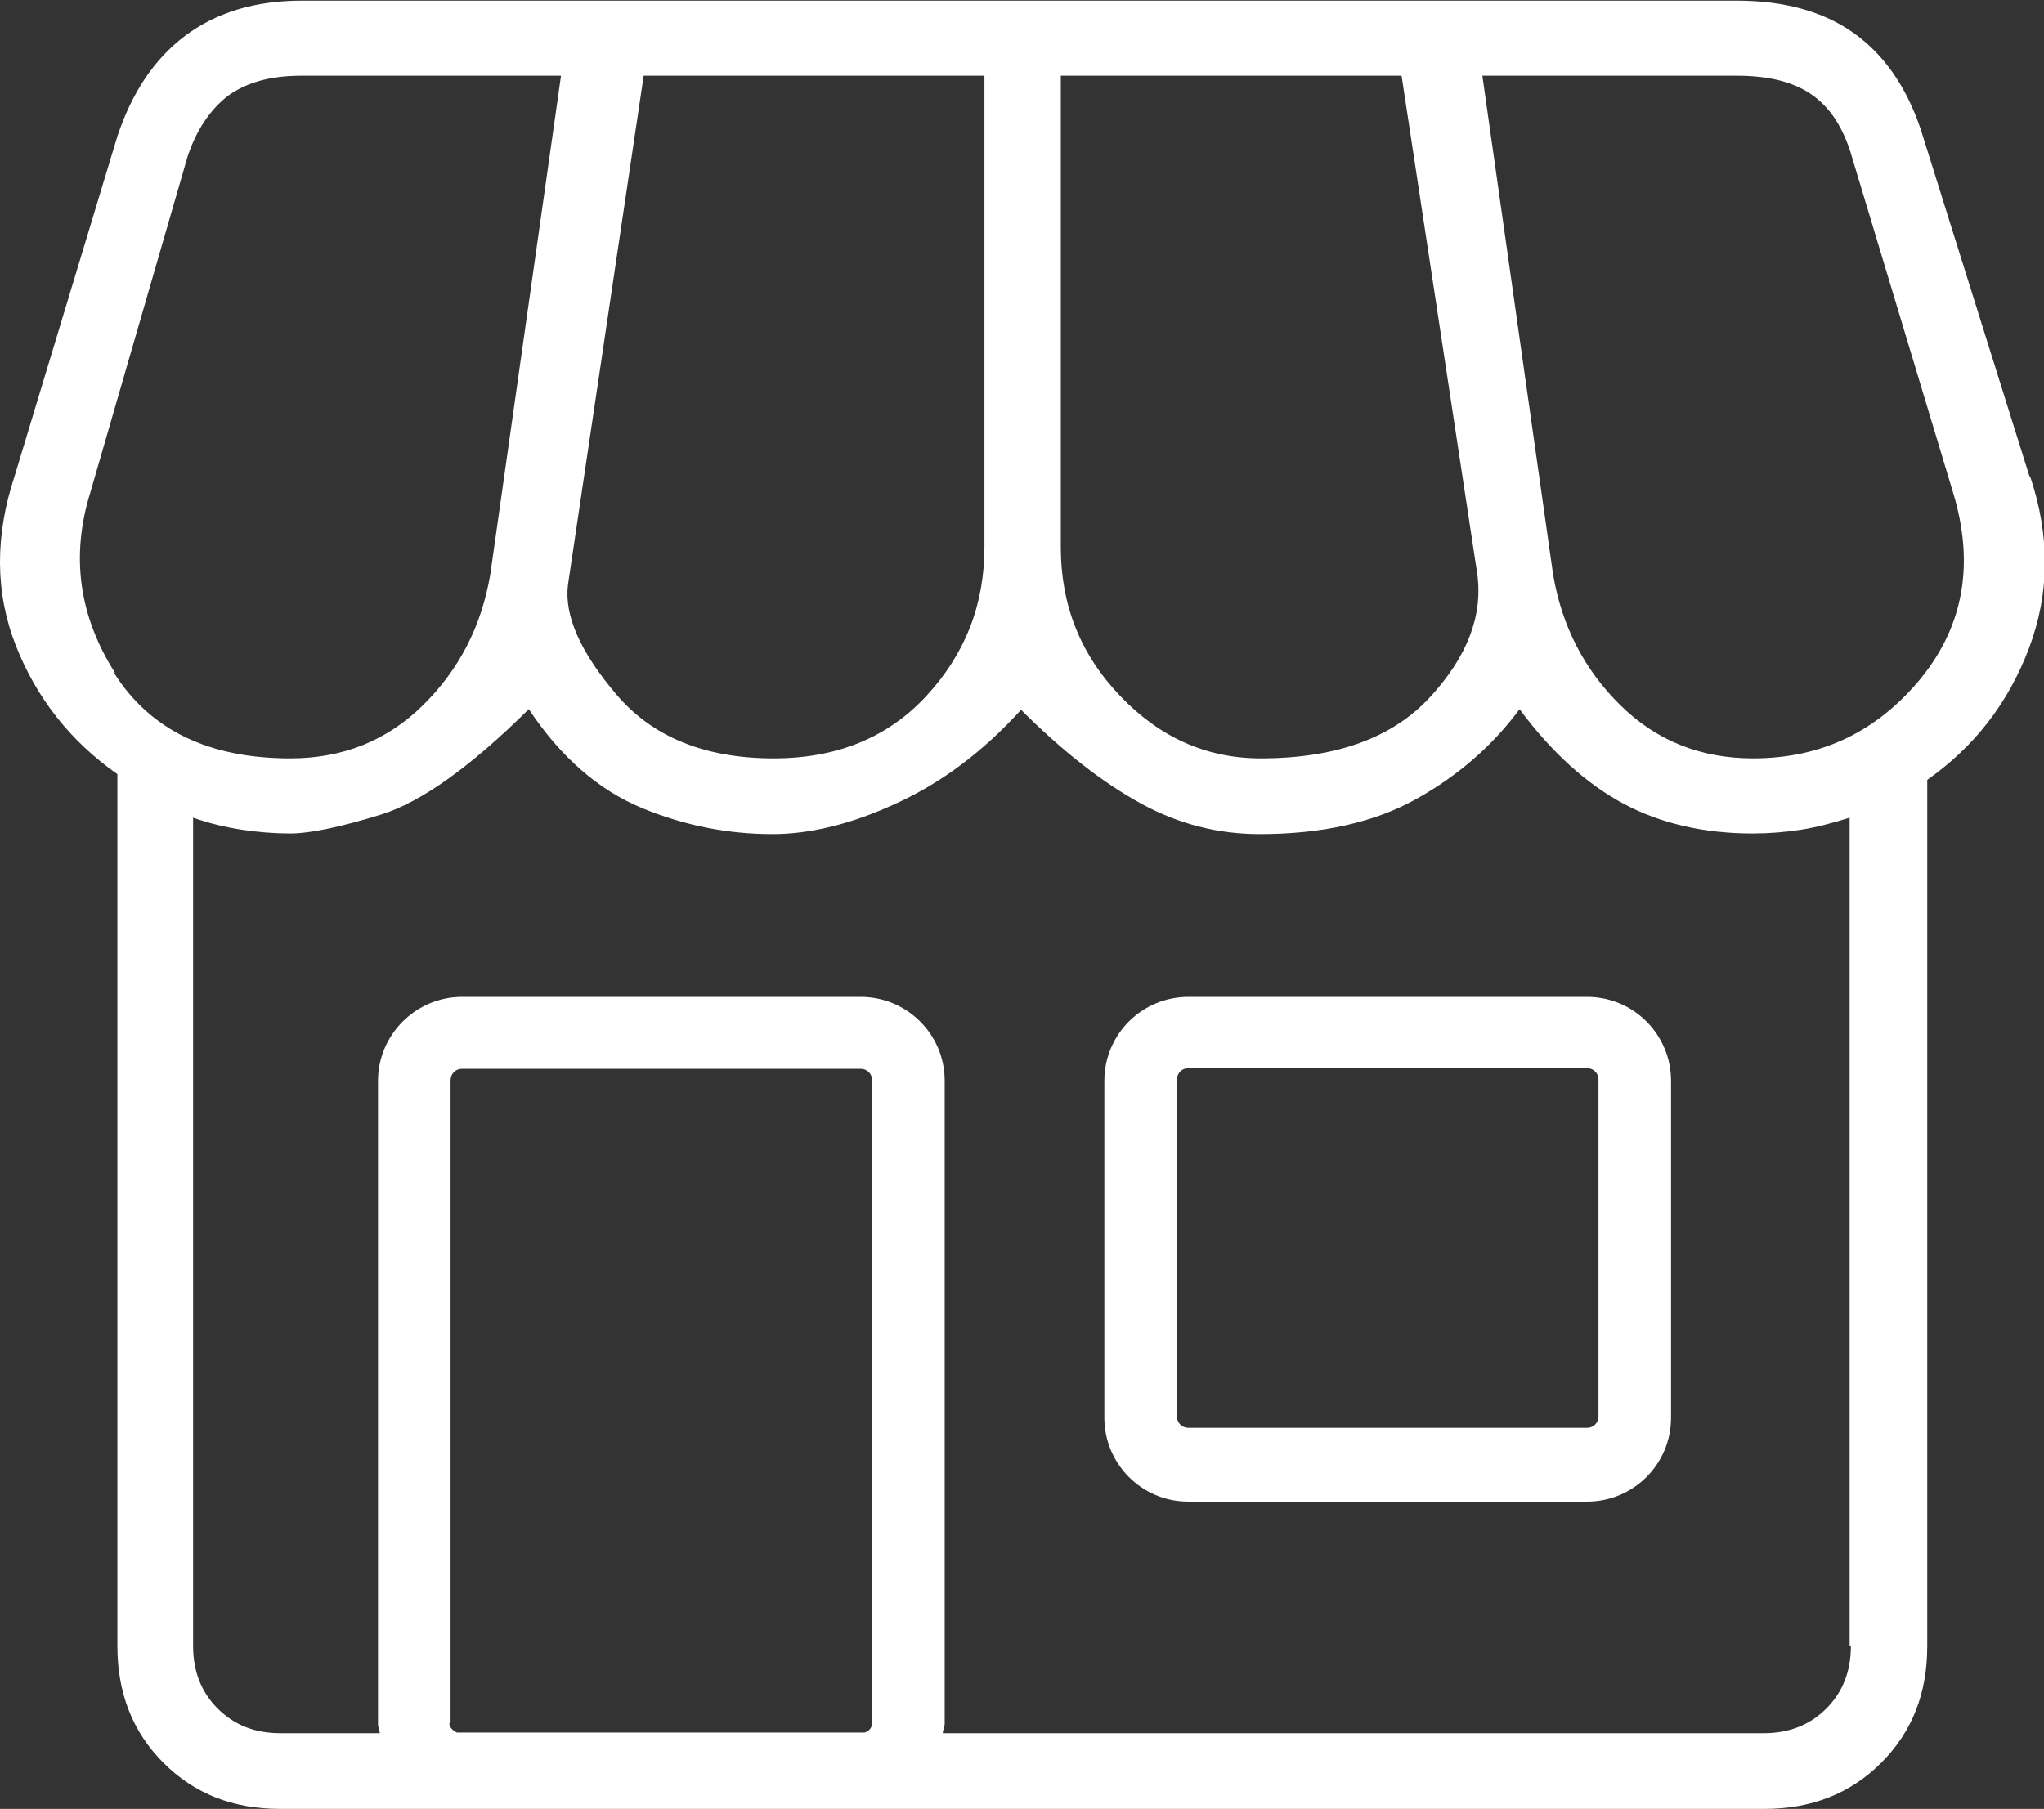 <?xml version="1.0" encoding="UTF-8"?>
<svg id="a" xmlns="http://www.w3.org/2000/svg" viewBox="0 0 32.39 28.67">
  <rect x="0" y="0" width="32.39" height="28.67" fill="#333333" stroke="none"/>
  <defs>
    <style>
      .cls-1 {
        fill: #fff;
      }
    </style>
  </defs>
  <path class="cls-1" d="M32.16,7.55l-1.72-5.49c-.23-.69-.59-1.2-1.07-1.54s-1.1-.51-1.85-.51H4.78c-.74,0-1.36.19-1.85.56-.49.37-.84.9-1.07,1.59L.23,7.55c-.31.94-.31,1.84.02,2.68.33.84.87,1.52,1.61,2.04v13.82c0,.74.24,1.36.73,1.85s1.1.73,1.85.73h23.52c.74,0,1.36-.24,1.85-.73.49-.49.73-1.1.73-1.85v-13.73c.74-.52,1.28-1.21,1.61-2.08.33-.87.34-1.78.02-2.73ZM16.8,1.2h5.41l1.2,7.9c.09.66-.16,1.31-.75,1.95-.59.64-1.48.97-2.68.97-.86,0-1.6-.33-2.23-.99-.63-.66-.94-1.44-.94-2.36V1.2ZM10.19,1.2h5.41v7.47c0,.92-.31,1.7-.92,2.36s-1.42.99-2.42.99c-1.09,0-1.92-.34-2.49-1.01-.57-.67-.83-1.25-.77-1.74l1.2-8.07ZM1.82,10.66c-.57-.9-.7-1.85-.39-2.85l1.54-5.32c.14-.43.36-.75.64-.97.29-.21.67-.32,1.16-.32h4.12l-1.12,7.9c-.14.83-.5,1.52-1.07,2.08s-1.27.84-2.1.84c-1.29,0-2.22-.45-2.79-1.35ZM7.14,27.31v-10.19c0-.1.08-.18.18-.18h6.32c.1,0,.18.08.18.18v10.19c0,.07-.05.13-.12.15h-6.46c-.06-.03-.12-.08-.12-.15ZM29.33,26.09c0,.4-.13.73-.39.99-.26.26-.59.39-.99.39h-13.01c0-.05.03-.1.03-.15v-10.19c0-.74-.6-1.33-1.33-1.33h-6.32c-.73,0-1.33.6-1.33,1.33v10.19c0,.05.02.1.03.15h-1.58c-.4,0-.73-.13-.99-.39s-.39-.59-.39-.99v-13.13c.26.09.51.15.77.19s.52.06.77.06c.31,0,.79-.1,1.44-.3.64-.2,1.42-.76,2.34-1.67.51.77,1.12,1.29,1.8,1.57s1.37.41,2.06.41c.6,0,1.26-.16,1.97-.49.72-.33,1.37-.82,1.97-1.48.66.66,1.29,1.15,1.89,1.48.6.33,1.23.49,1.89.49,1,0,1.83-.19,2.49-.56s1.2-.84,1.63-1.42c.51.69,1.07,1.19,1.65,1.5s1.27.47,2.04.47c.26,0,.52-.02.77-.06.26-.04.51-.11.77-.19v13.13ZM30.44,10.75c-.69.84-1.57,1.27-2.66,1.27-.83,0-1.53-.28-2.1-.84s-.93-1.25-1.07-2.08l-1.12-7.9h4.03c.49,0,.87.09,1.16.28.29.19.5.49.64.92l1.63,5.41c.34,1.12.17,2.1-.51,2.94Z"/>
  <path class="cls-1" d="M25.15,23.8h-6.32c-.74,0-1.33-.6-1.33-1.33v-5.34c0-.74.6-1.33,1.33-1.33h6.32c.74,0,1.33.6,1.33,1.33v5.34c0,.74-.6,1.33-1.33,1.33ZM18.83,16.93c-.1,0-.18.08-.18.18v5.34c0,.1.08.18.18.18h6.32c.1,0,.18-.08.18-.18v-5.34c0-.1-.08-.18-.18-.18h-6.32Z"/>
</svg>